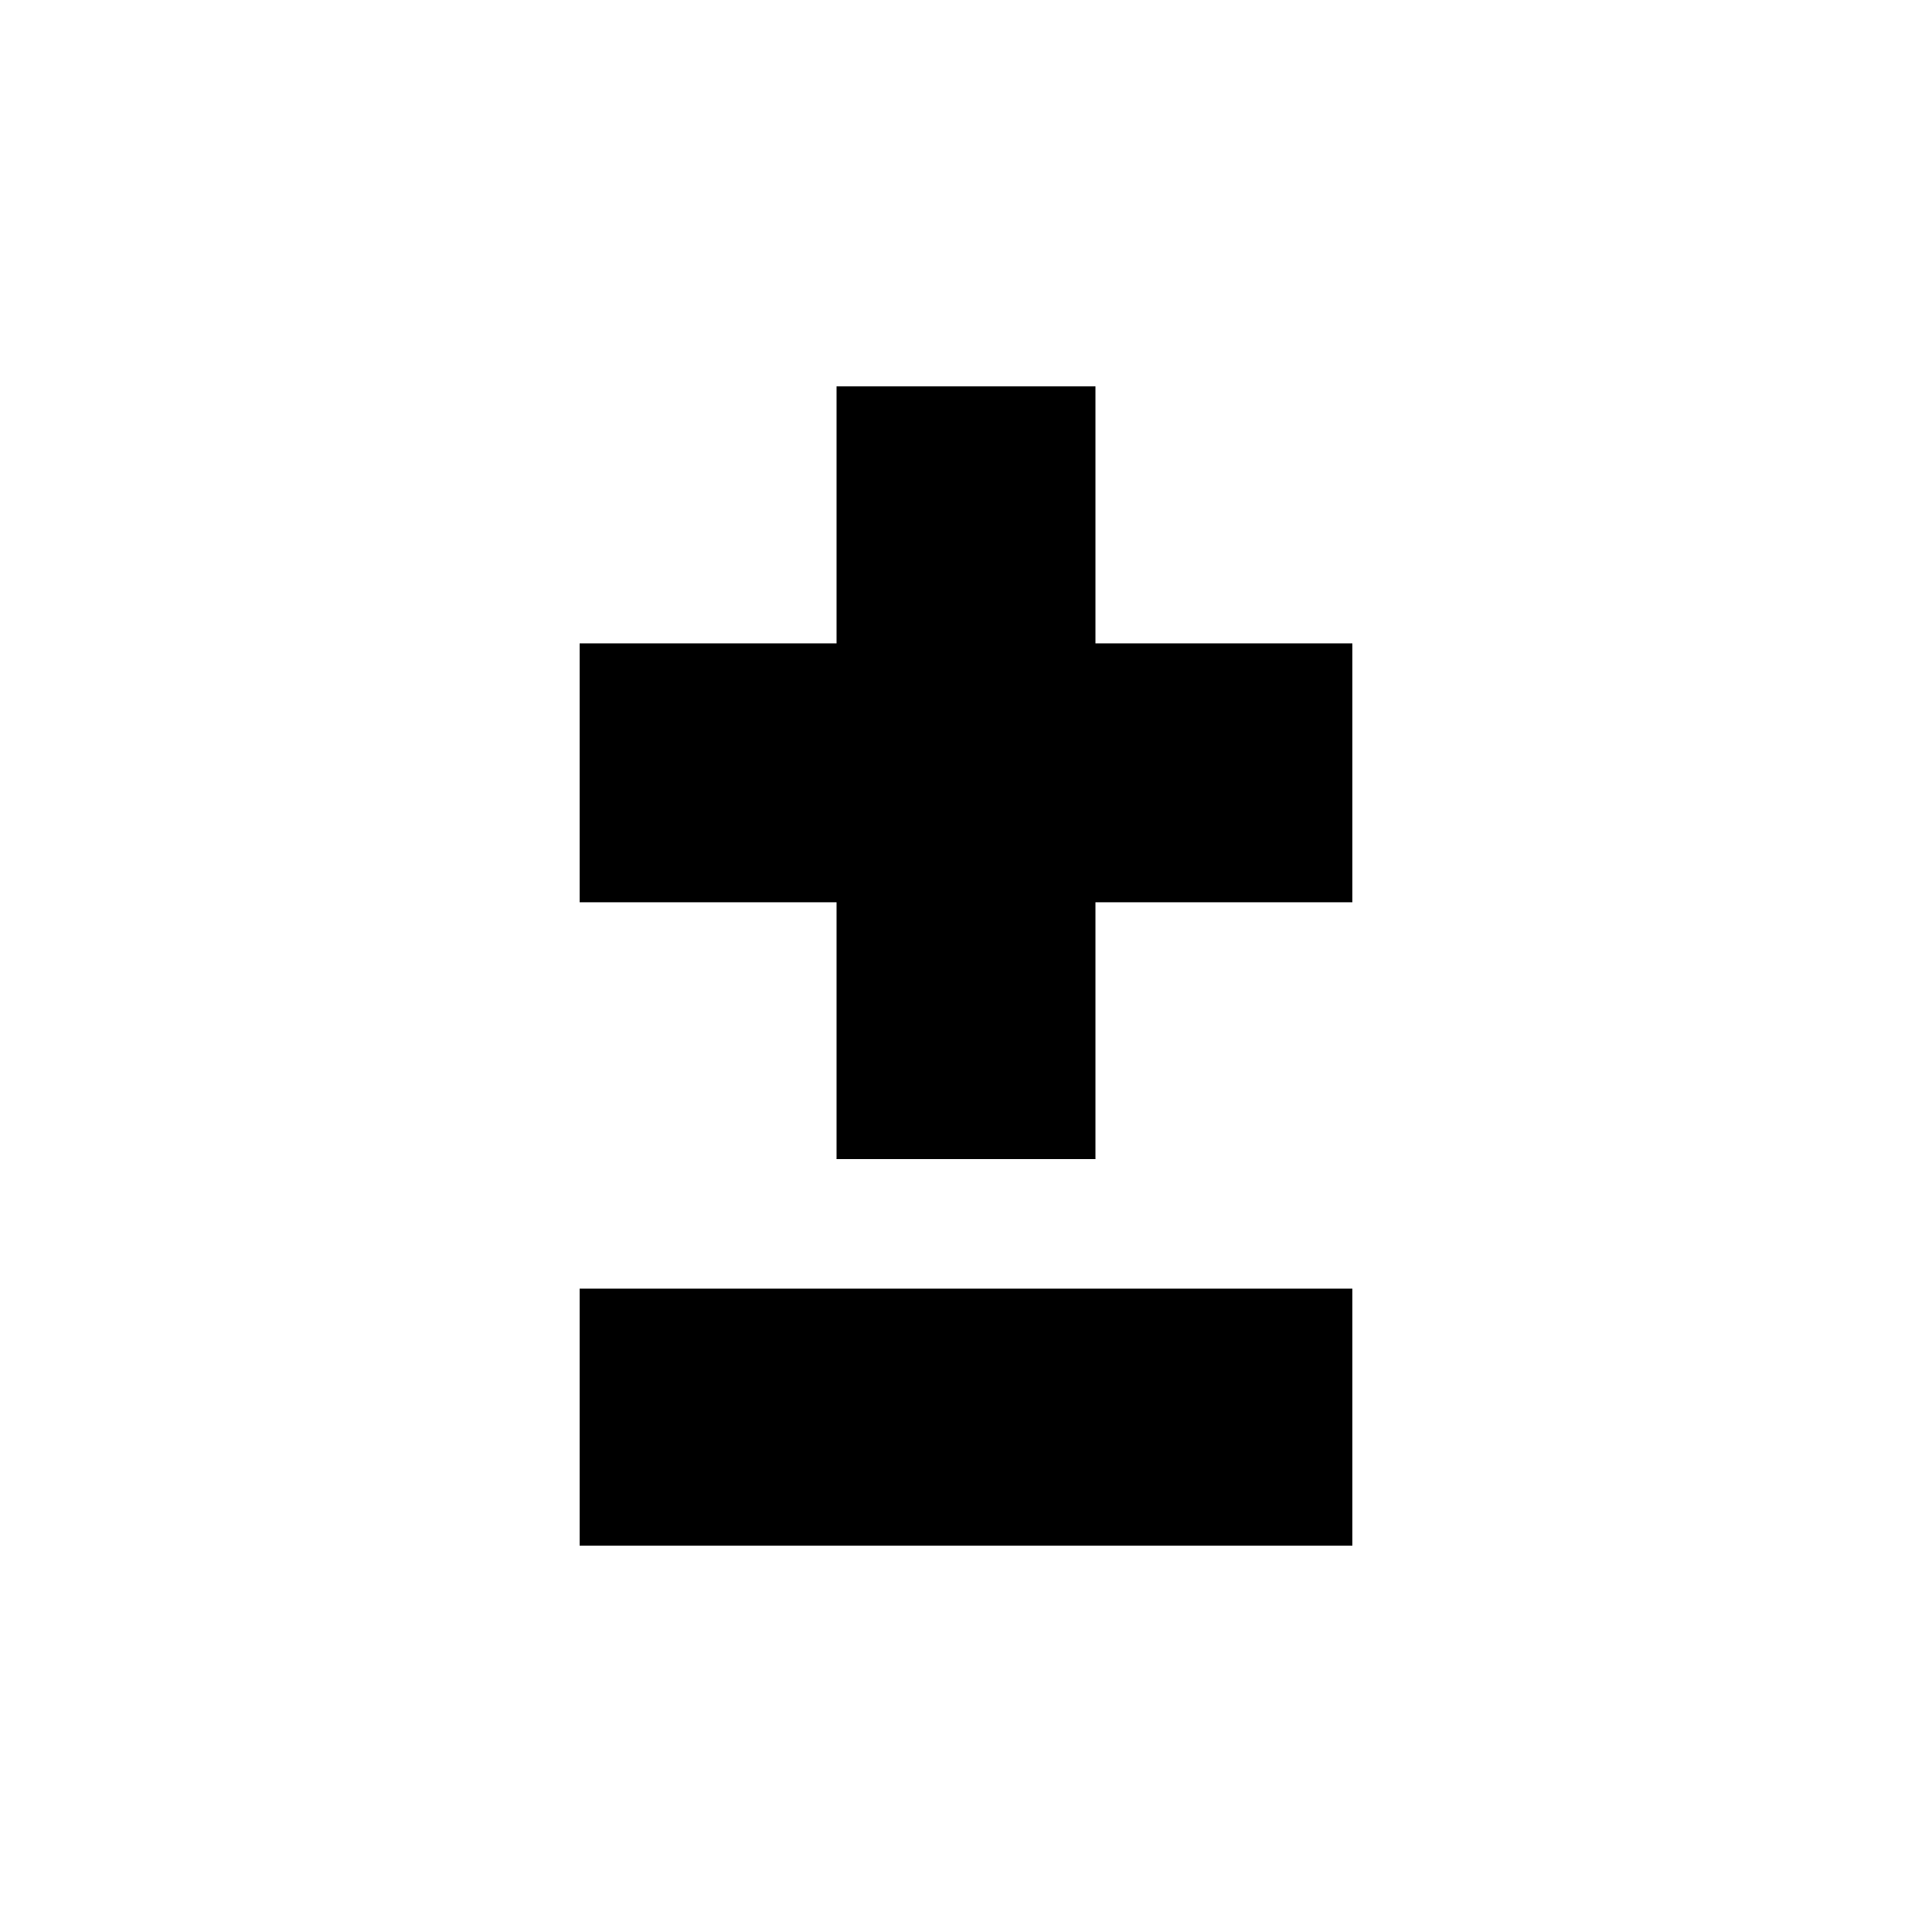 <?xml version="1.0" encoding="UTF-8"?><svg xmlns="http://www.w3.org/2000/svg" width="1024" height="1024" viewBox="0 0 1 1.0"><title>plus-minus</title><path id="icon-plus-minus" fill-rule="evenodd" d="M .567,.2 L .433,.2 L .433,.333 L .3,.333 L .3,.467 L .433,.467 L .433,.6 L .567,.6 L .567,.467 L .7,.467 L .7,.333 L .567,.333 zM .7,.667 L .3,.667 L .3,.8 L .7,.8 z" /></svg>